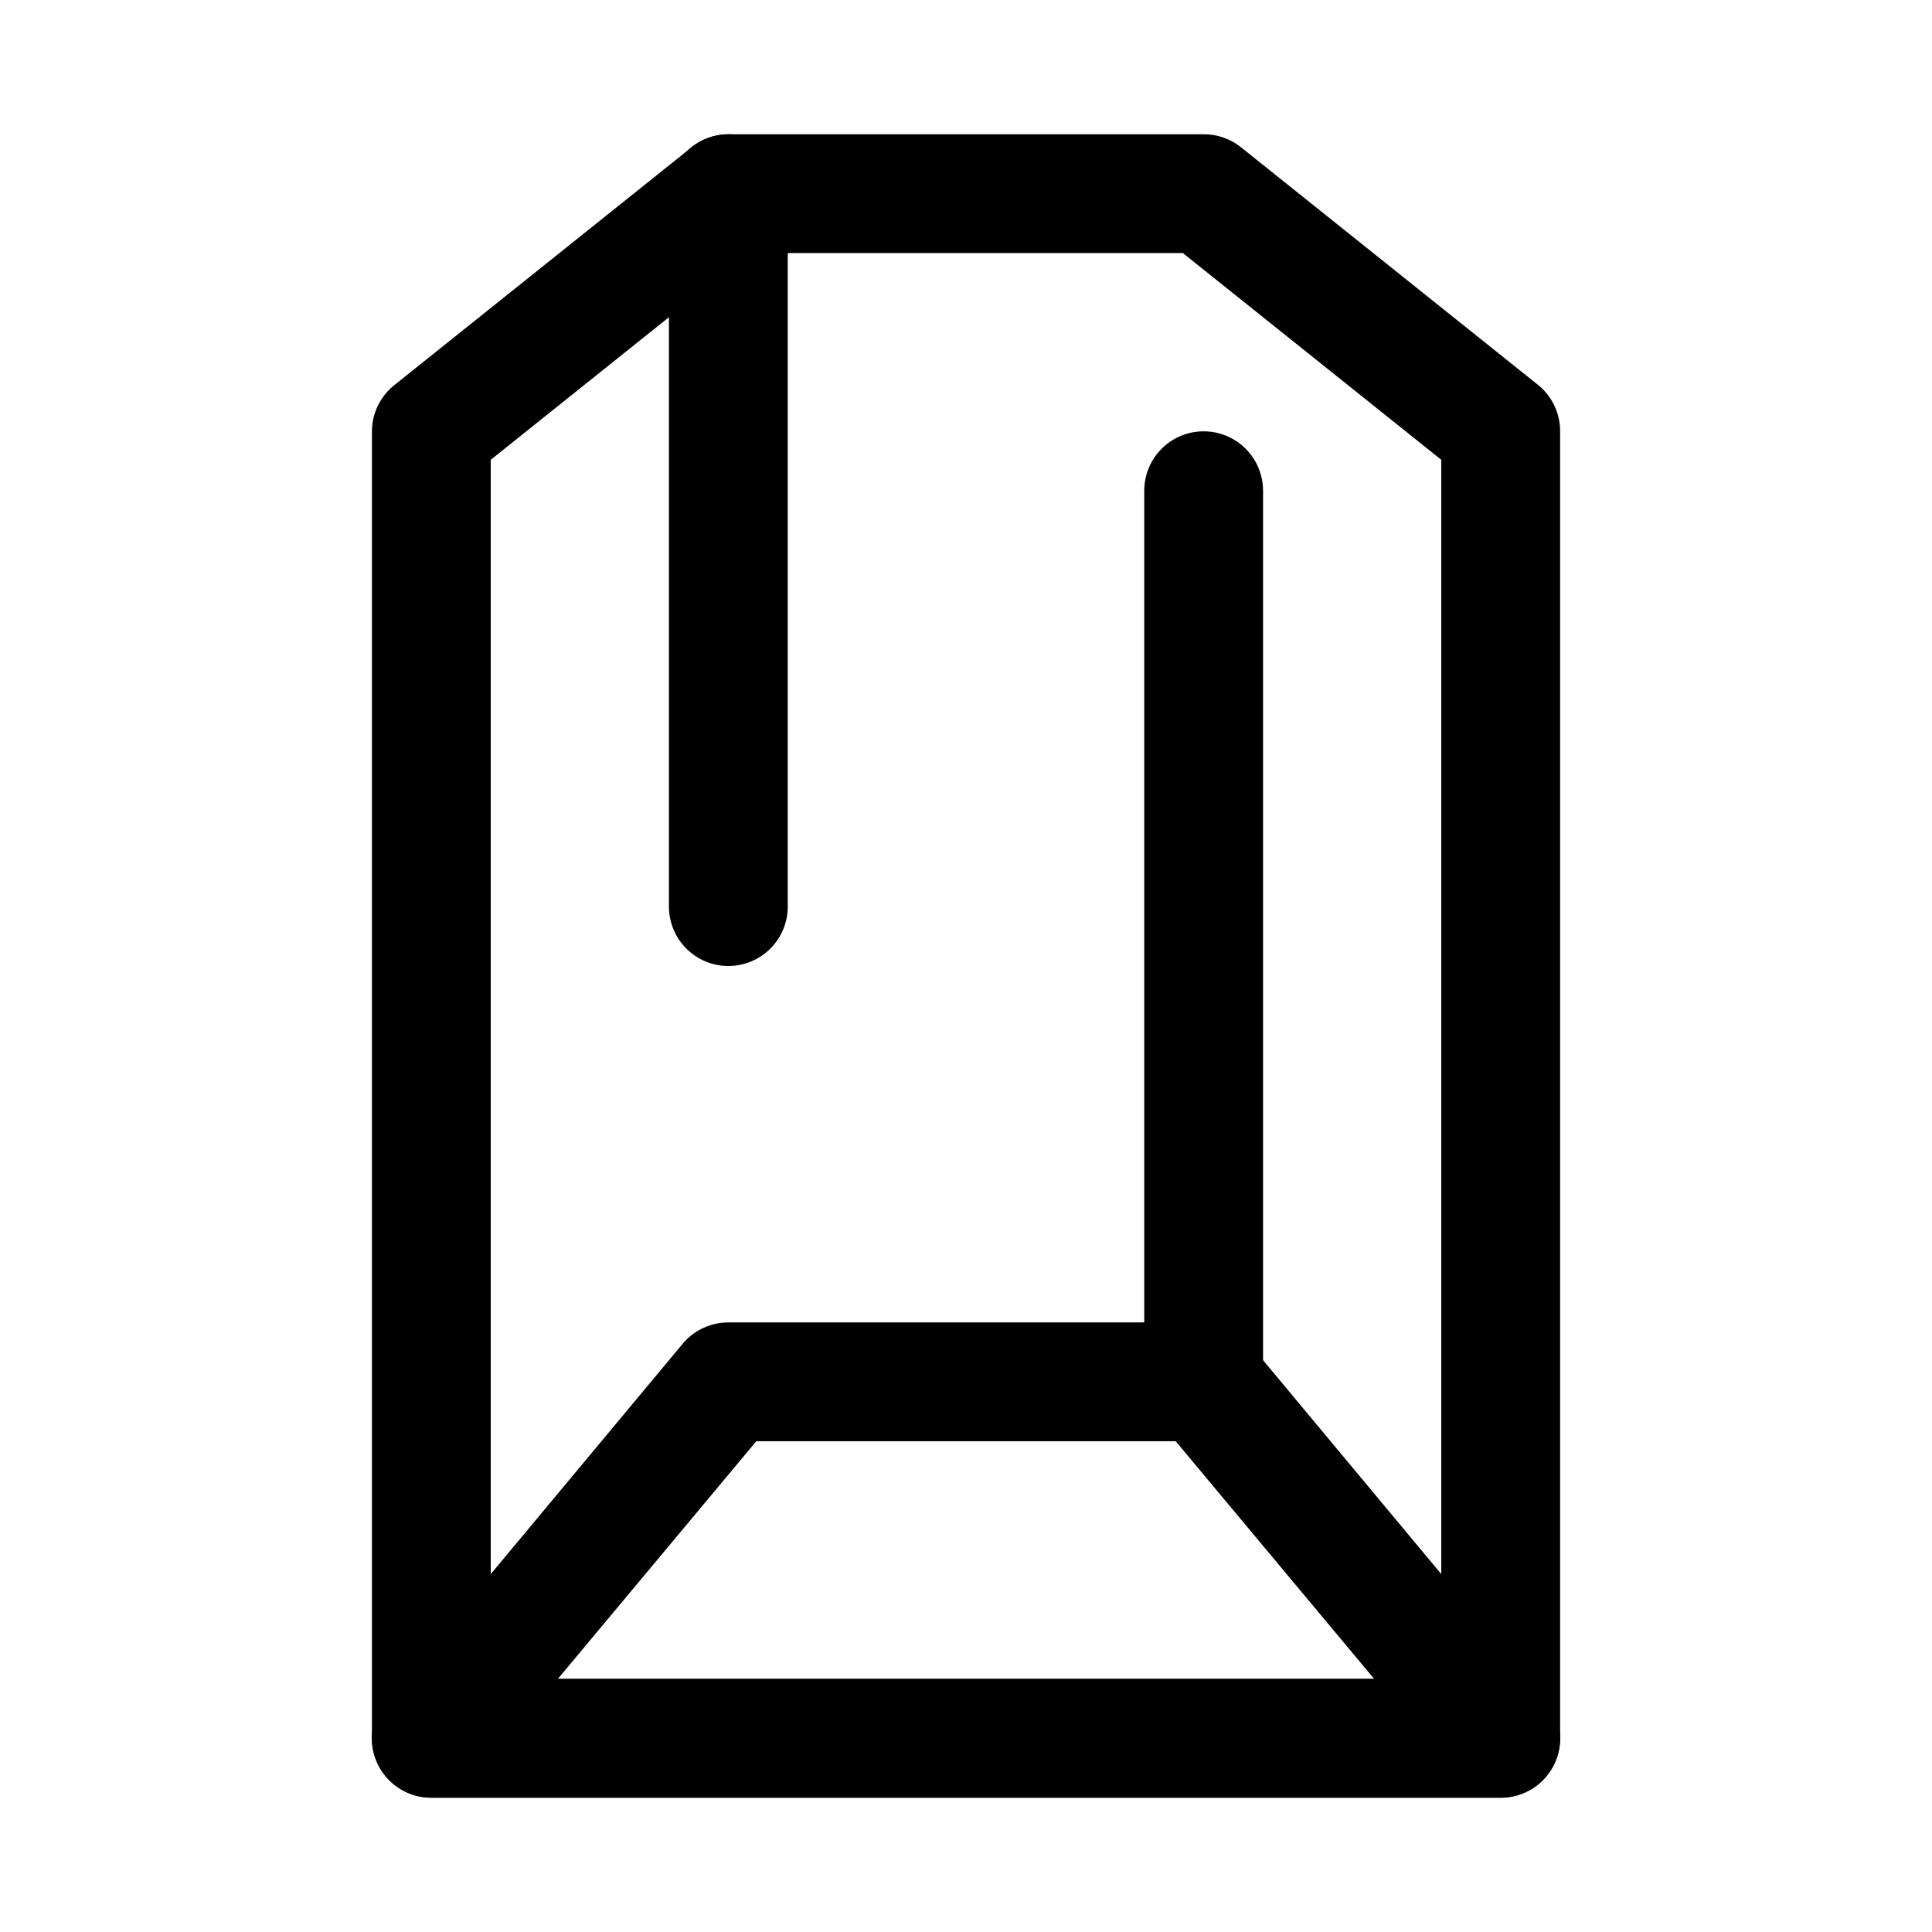 <?xml version="1.0" encoding="UTF-8"?>
<!-- Uploaded to: ICON Repo, www.svgrepo.com, Generator: ICON Repo Mixer Tools -->
<svg fill="#000000" width="800px" height="800px" version="1.1" viewBox="144 144 512 512" xmlns="http://www.w3.org/2000/svg">
 <g>
  <path d="m541.7 620.41h-283.39c-4.176 0-8.18-1.656-11.133-4.609-2.953-2.953-4.609-6.957-4.609-11.133v-346.37c0.023-4.789 2.223-9.309 5.981-12.277l78.719-62.977h0.004c2.769-2.223 6.211-3.445 9.762-3.465h125.95c3.602-0.016 7.106 1.207 9.918 3.465l78.719 62.977c3.699 3 5.844 7.516 5.824 12.277v346.37c0 4.176-1.656 8.18-4.609 11.133-2.953 2.953-6.957 4.609-11.133 4.609zm-267.65-31.488h251.9v-323.07l-68.484-54.789h-114.93l-68.488 54.789z"/>
  <path d="m541.7 620.41h-283.39c-4.012 0.008-7.875-1.52-10.801-4.266-2.926-2.75-4.691-6.508-4.938-10.516-0.246-4.004 1.047-7.953 3.617-11.039l78.719-94.465c2.996-3.598 7.441-5.672 12.125-5.668h125.95c4.68-0.004 9.125 2.07 12.121 5.668l78.719 94.465c2.57 3.086 3.863 7.035 3.617 11.039-0.242 4.008-2.008 7.766-4.934 10.516-2.926 2.746-6.793 4.273-10.805 4.266zm-249.86-31.488h216.32l-52.586-62.977h-111.15z"/>
  <path d="m337.02 400c-4.176 0-8.18-1.66-11.133-4.613s-4.613-6.957-4.613-11.133v-188.93c0-5.625 3-10.82 7.871-13.633 4.875-2.812 10.875-2.812 15.746 0 4.871 2.812 7.871 8.008 7.871 13.633v188.93c0 4.176-1.656 8.18-4.609 11.133s-6.957 4.613-11.133 4.613z"/>
  <path d="m462.98 525.95c-4.176 0-8.184-1.656-11.133-4.609-2.953-2.953-4.613-6.957-4.613-11.133v-236.16c0-5.625 3-10.824 7.871-13.637 4.871-2.812 10.875-2.812 15.746 0s7.871 8.012 7.871 13.637v236.16c0 4.176-1.66 8.18-4.609 11.133-2.953 2.953-6.961 4.609-11.133 4.609z"/>
 </g>
</svg>